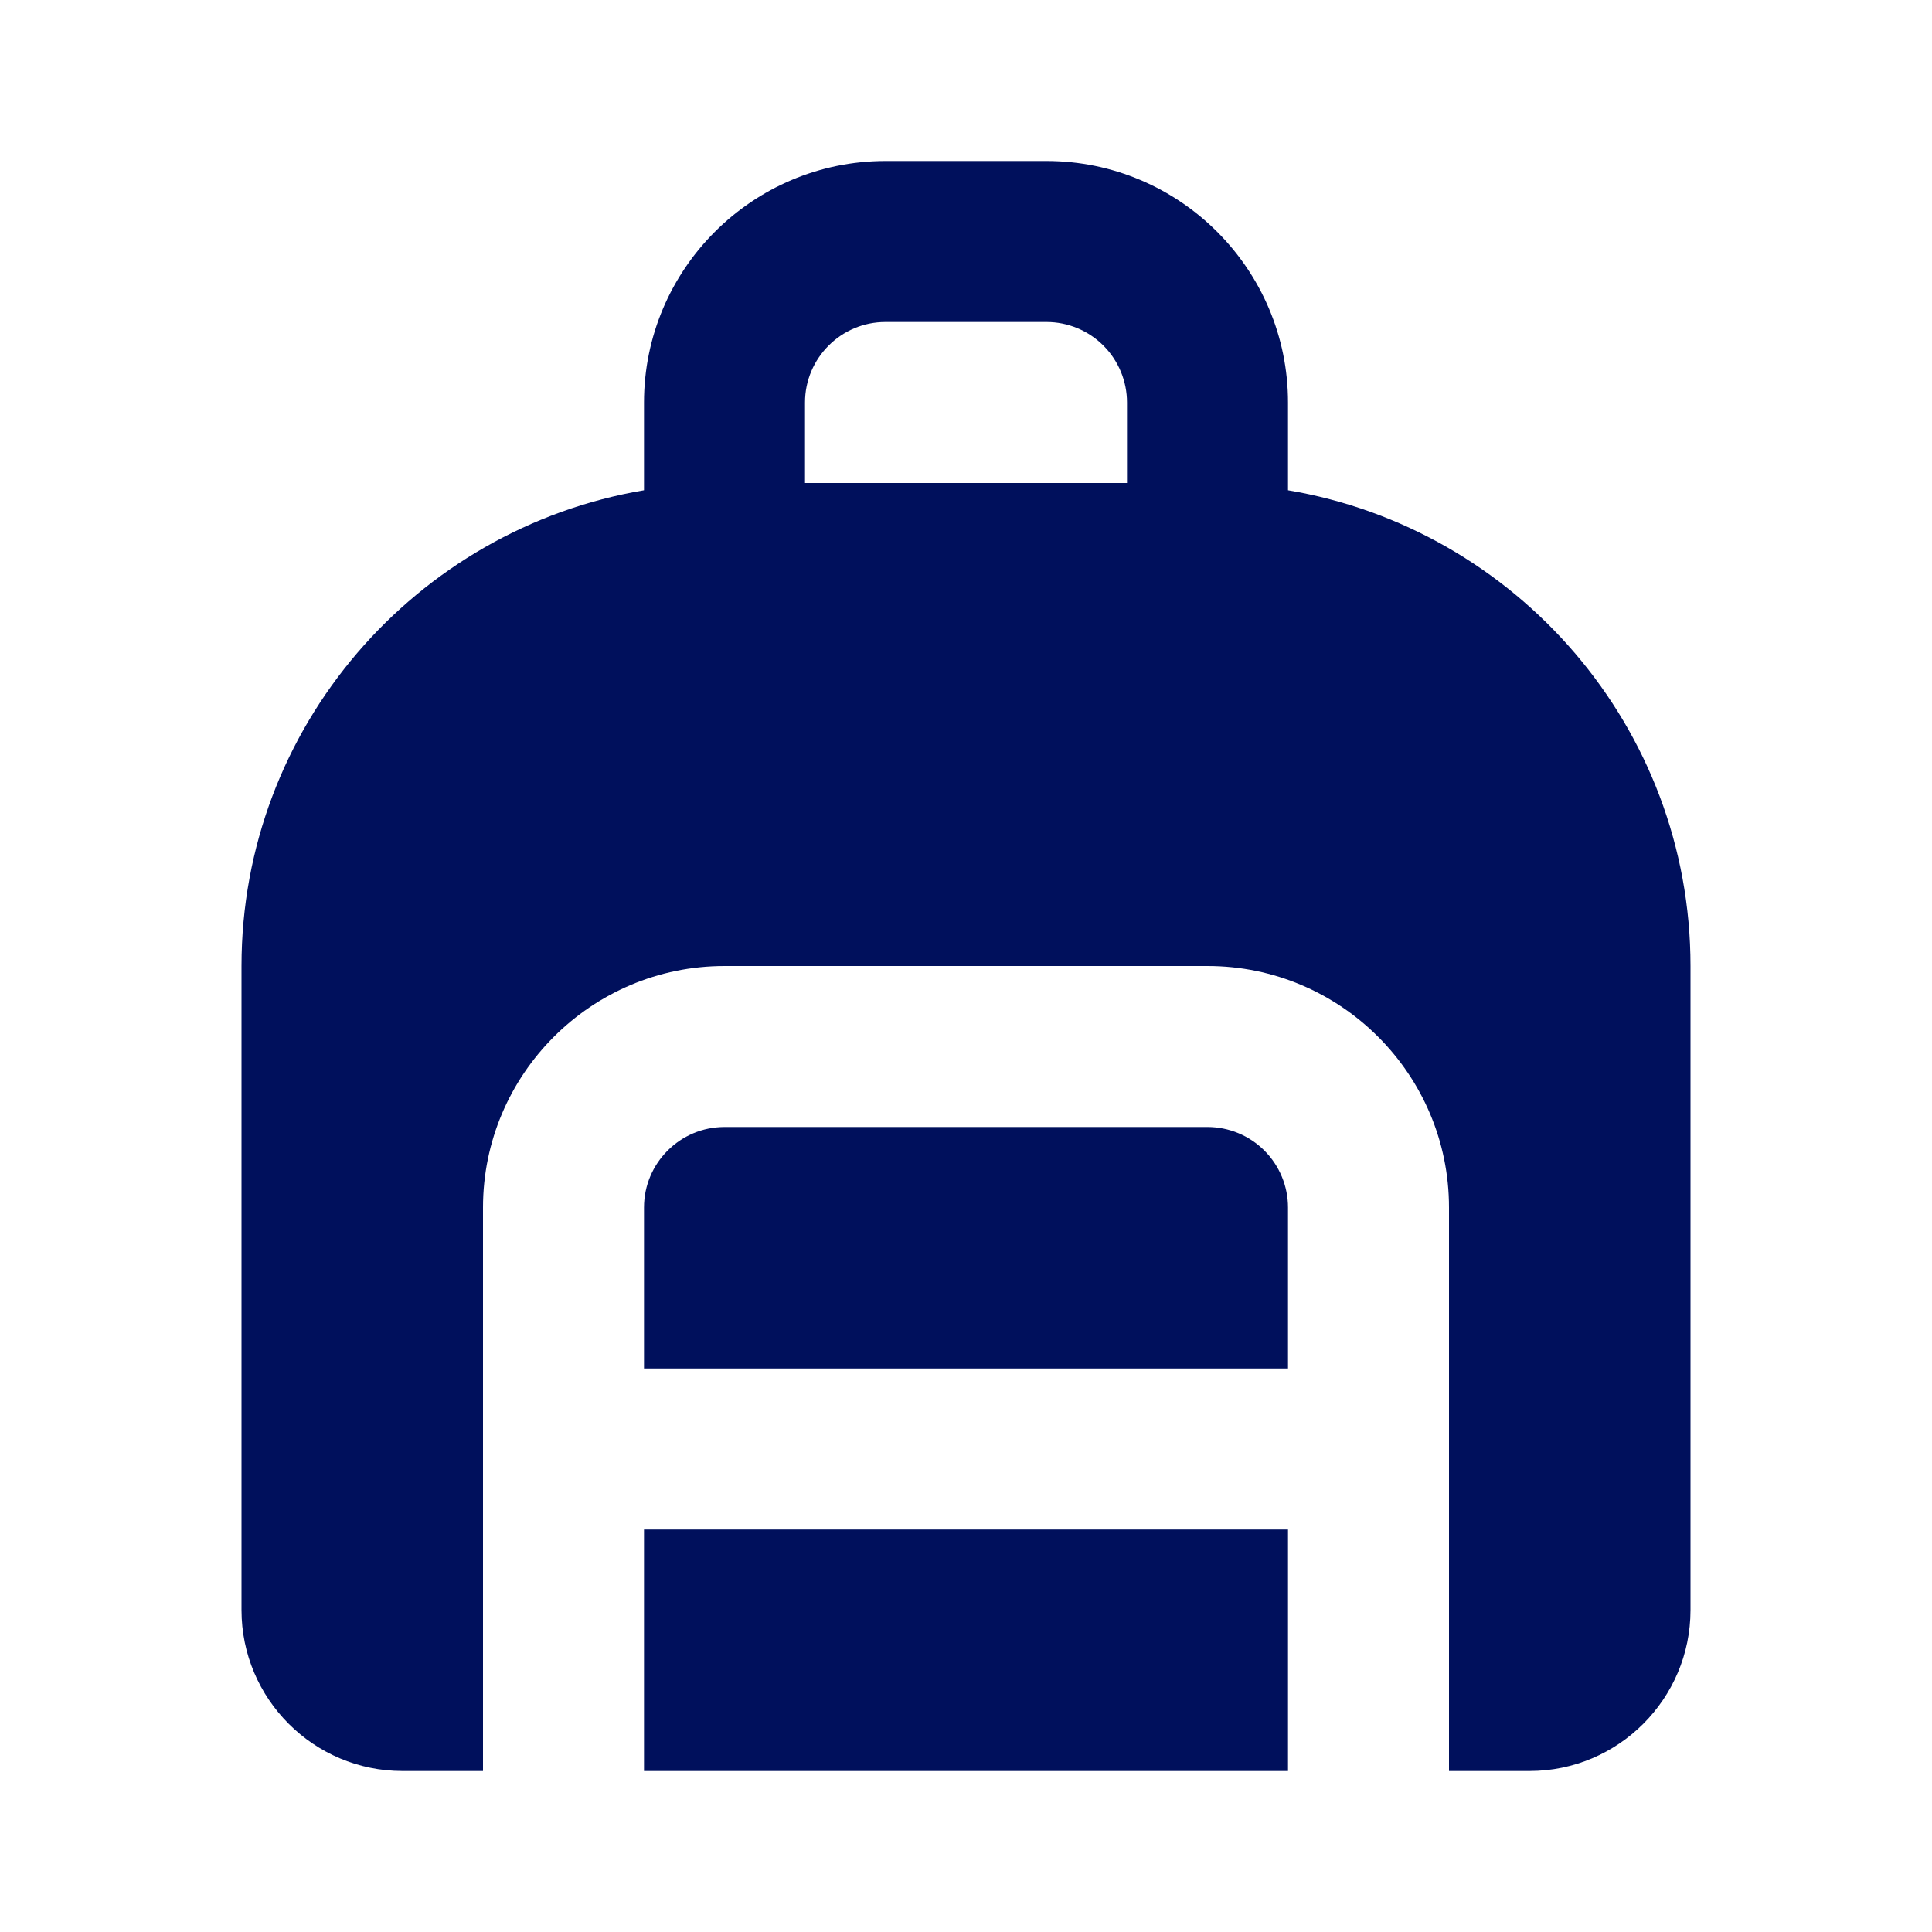 <svg width="48" height="48" viewBox="0 0 48 48" fill="none" xmlns="http://www.w3.org/2000/svg">
<path d="M32 30C32 29.47 31.789 28.961 31.414 28.586C31.039 28.211 30.53 28 30 28H18C16.898 28 16 28.896 16 30V34H32V30ZM16 38H32V44H16V38Z" fill="#00105C"/>
<path d="M42 24C42 18.066 37.666 13.136 32 12.18V10C32 6.692 29.308 4 26 4H22C18.692 4 16 6.692 16 10V12.18C10.334 13.136 6 18.066 6 24V40C6 42.206 7.794 44 10 44H12V30C12 26.692 14.692 24 18 24H30C33.308 24 36 26.692 36 30V44H38C40.206 44 42 42.206 42 40V24ZM20 10C20 8.896 20.898 8 22 8H26C26.53 8 27.039 8.211 27.414 8.586C27.789 8.961 28 9.47 28 10V12H20V10Z" fill="#00105C"/>
</svg>
